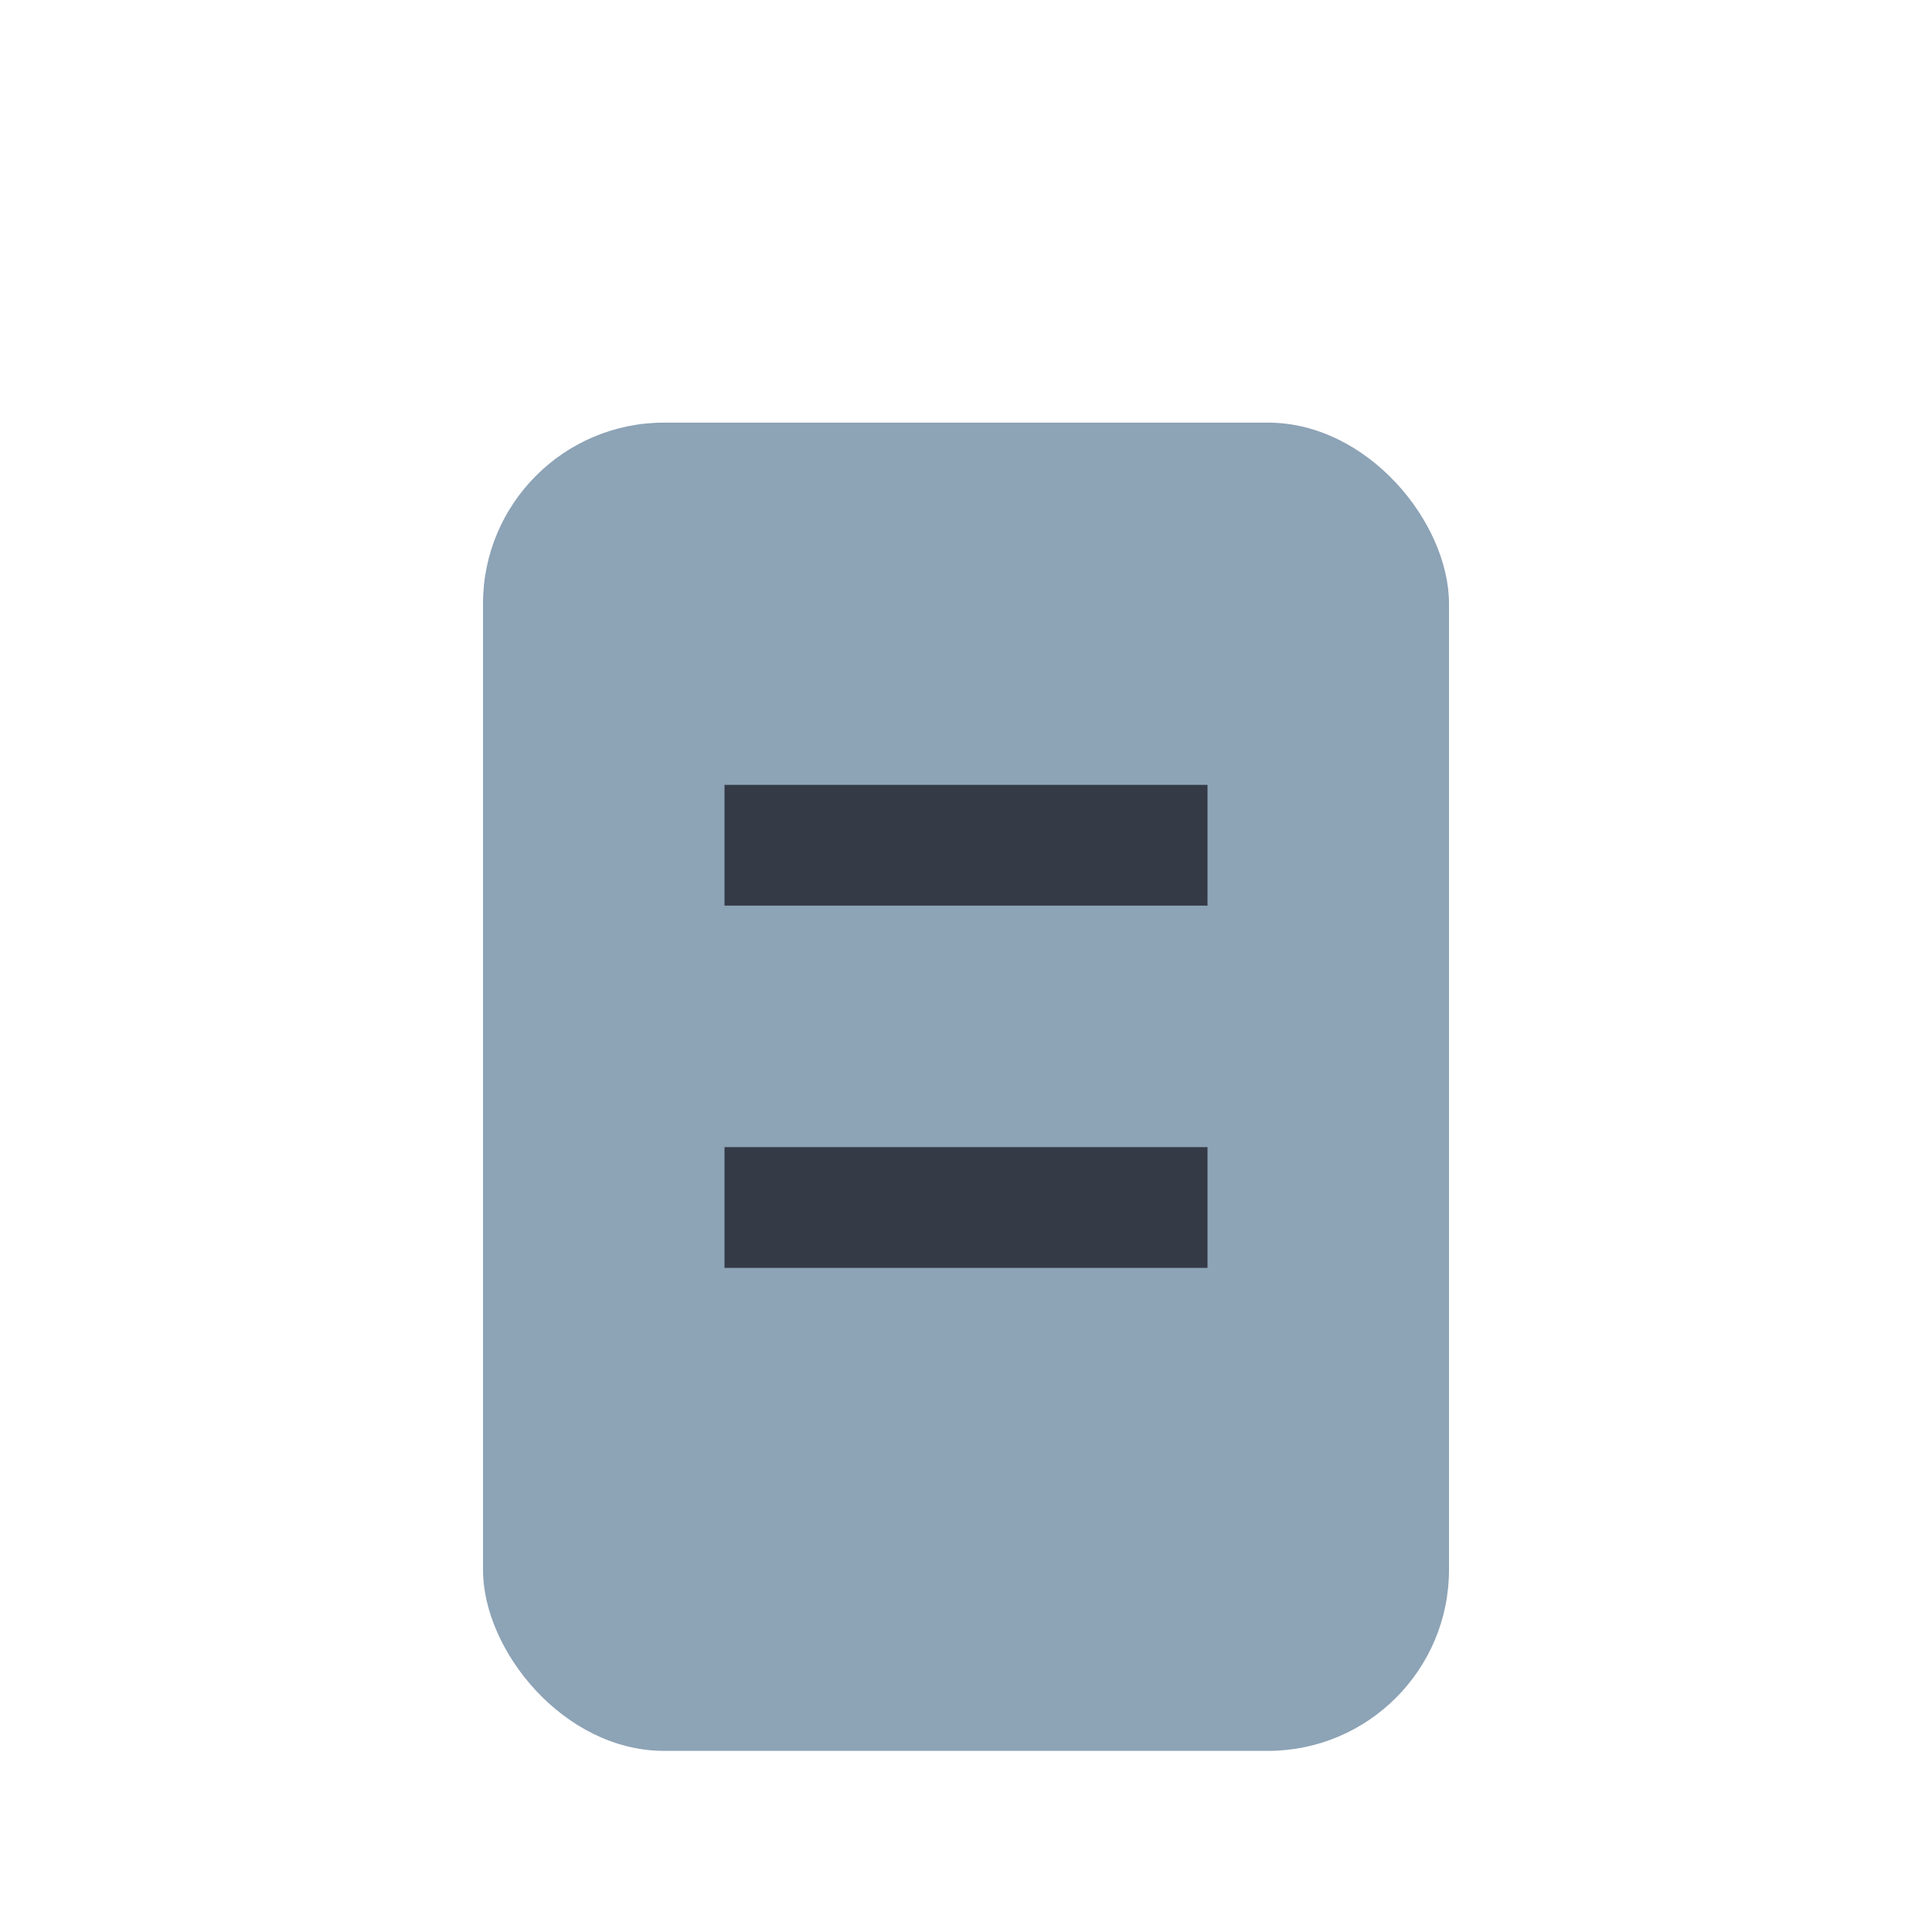<?xml version="1.0" encoding="UTF-8"?>
<svg xmlns="http://www.w3.org/2000/svg" width="32" height="32" viewBox="0 0 32 32"><rect x="8" y="7" width="16" height="22" rx="3" fill="#8DA3B6"/><path d="M12 14h8M12 20h8" stroke="#353A47" stroke-width="2"/></svg>